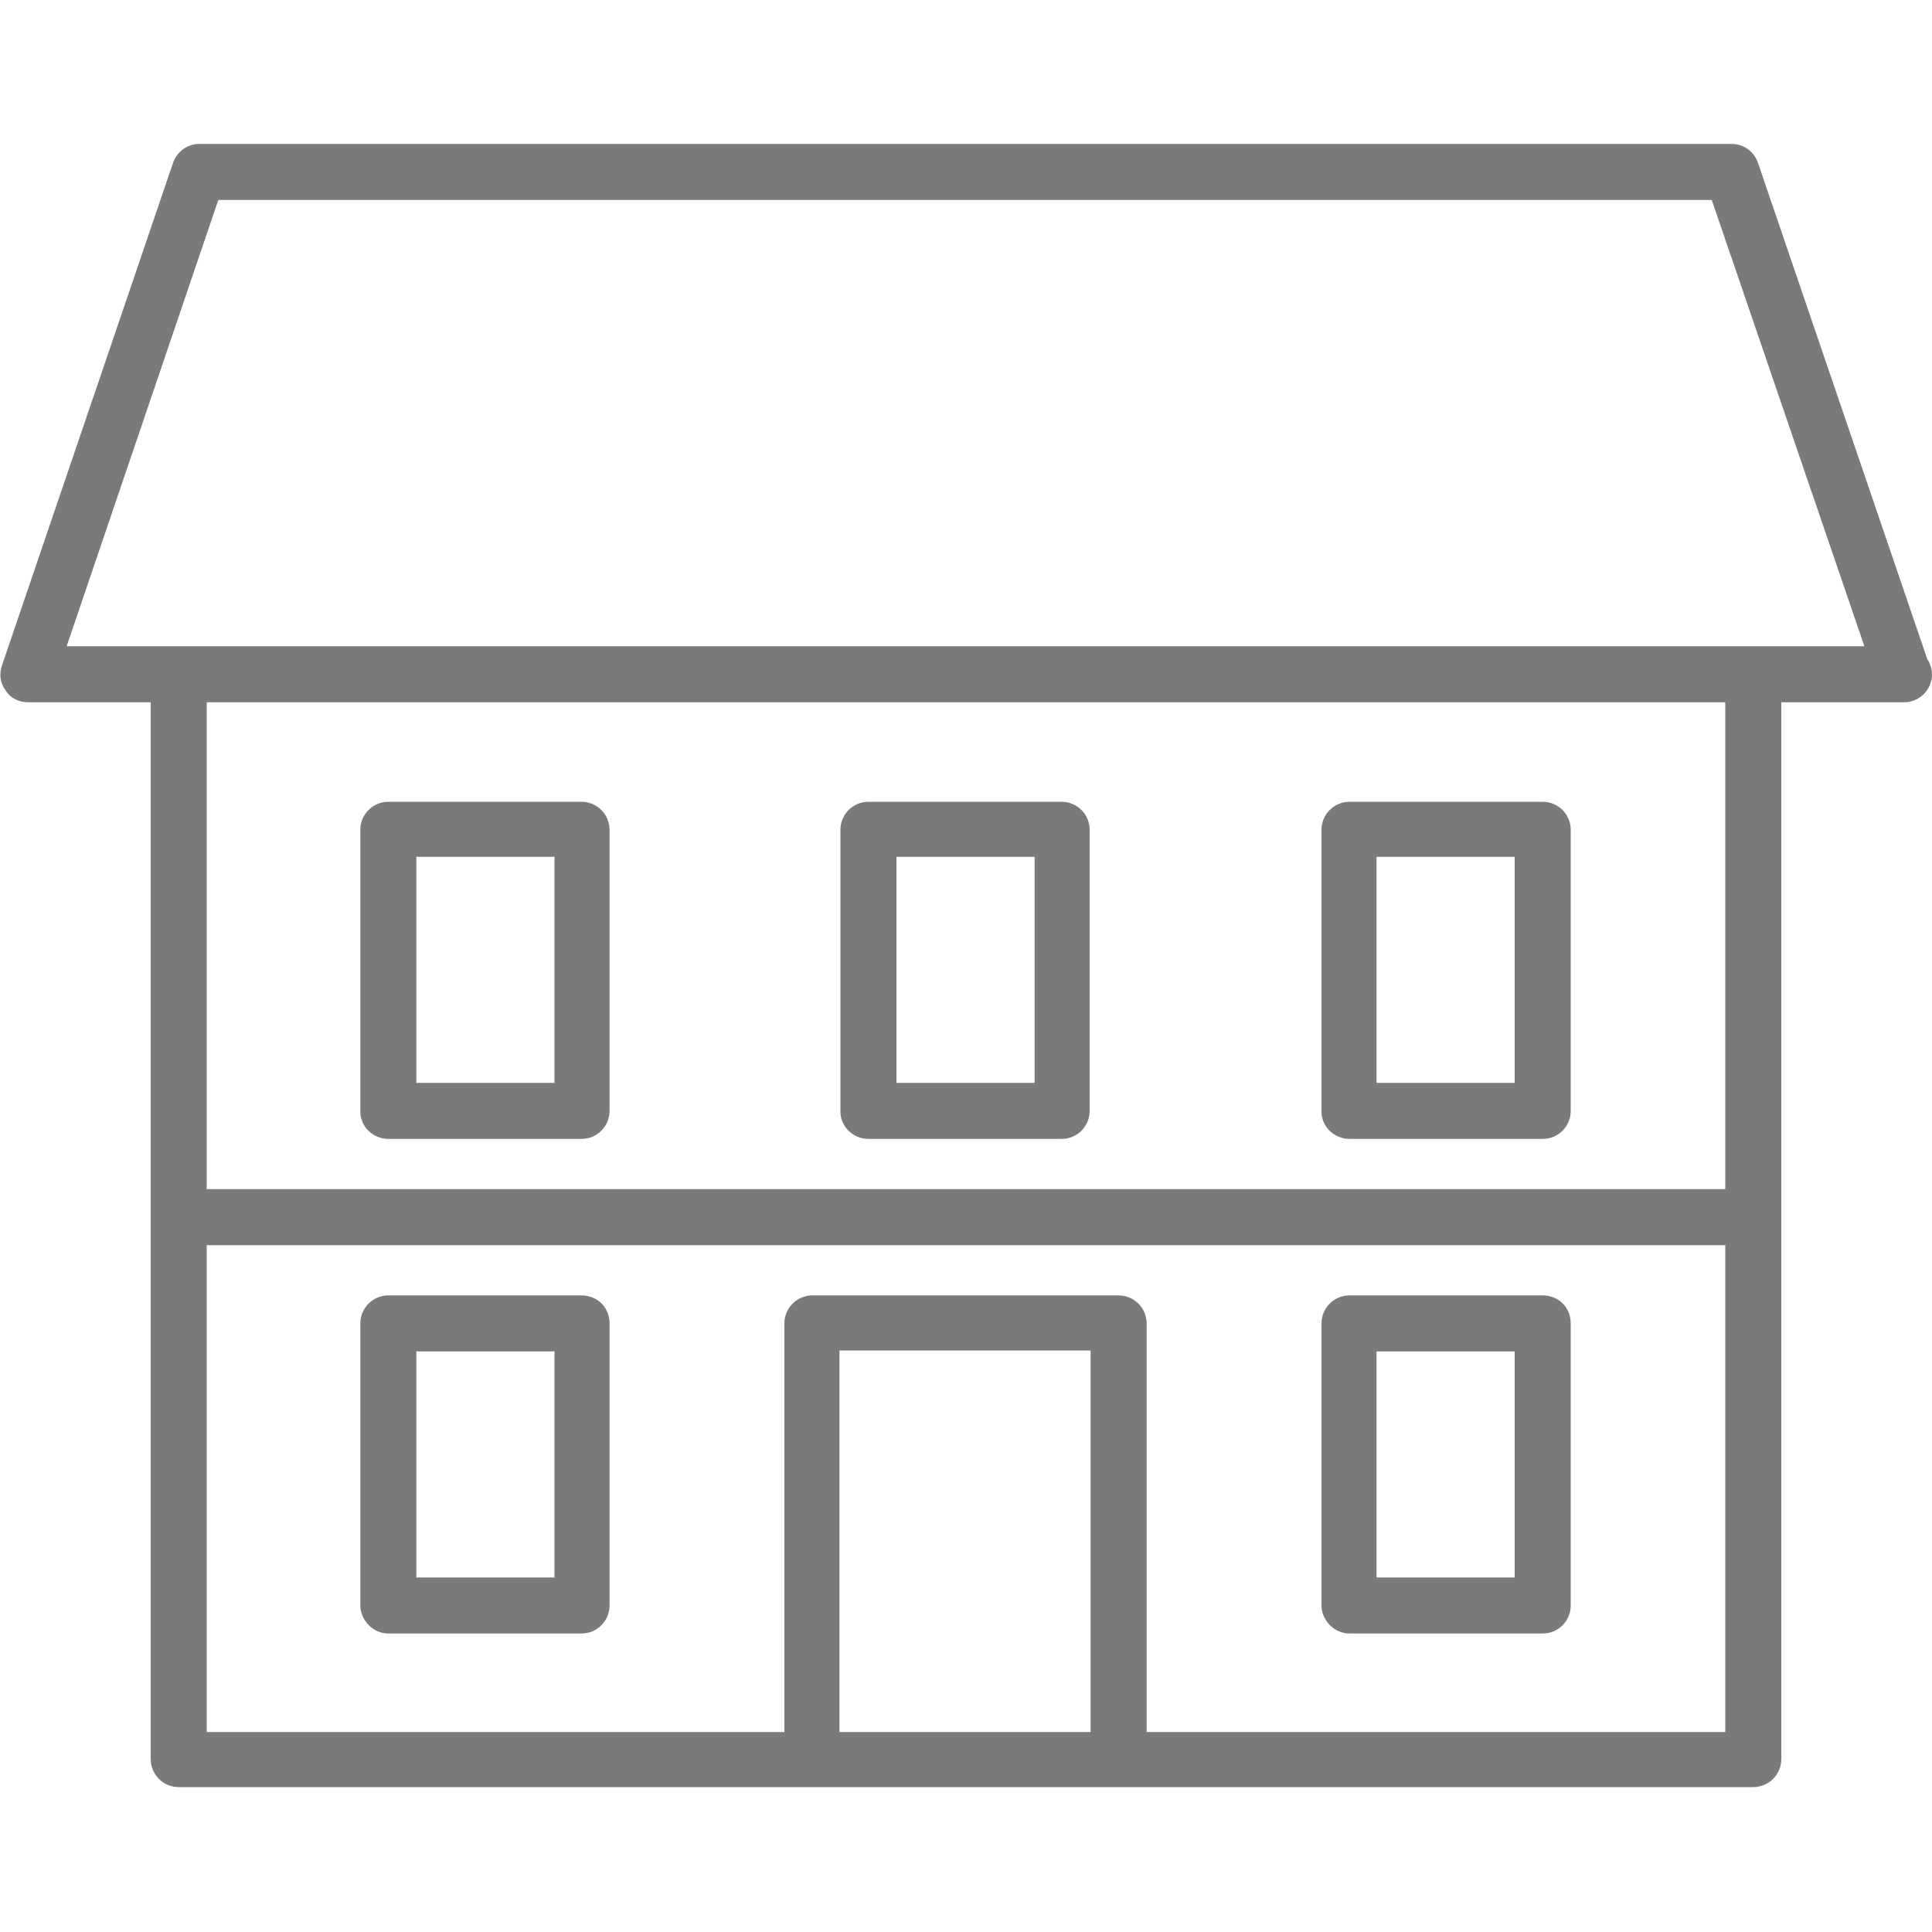 <?xml version="1.0" encoding="utf-8"?>
<!-- Generator: Adobe Illustrator 20.0.0, SVG Export Plug-In . SVG Version: 6.00 Build 0)  -->
<svg version="1.1" id="Livello_1" xmlns="http://www.w3.org/2000/svg" xmlns:xlink="http://www.w3.org/1999/xlink" x="0px" y="0px"
	 viewBox="0 0 200 200" style="enable-background:new 0 0 200 200;" xml:space="preserve">
<style type="text/css">
	.st0{fill:#7A7A7A;}
</style>
<g>
	<path class="st0" d="M89.9,117.9h20c1.6,0,2.9-1.3,2.9-2.9V85.9c0-1.6-1.3-2.9-2.9-2.9h-20c-1.6,0-2.9,1.3-2.9,2.9v29.2
		C87,116.6,88.3,117.9,89.9,117.9z M92.8,88.7h14.3v23.4H92.8V88.7z"/>
	<path class="st0" d="M199.5,68.2L182,16.9c-0.4-1.2-1.5-2-2.7-2H20.6c-1.2,0-2.3,0.8-2.7,2l-17.7,52c-0.3,0.9-0.2,1.8,0.4,2.6
		c0.5,0.8,1.4,1.2,2.3,1.2h12.7v109.4c0,1.6,1.3,2.9,2.9,2.9h65.6h31.8h65.6c1.6,0,2.9-1.3,2.9-2.9V126c0,0,0,0,0,0c0,0,0,0,0,0
		V72.7H197c0,0,0.1,0,0.1,0c1.6,0,2.9-1.3,2.9-2.9C200,69.2,199.8,68.7,199.5,68.2z M86.9,179.3v-39.5h26v39.5H86.9z M118.7,179.3
		v-42.3c0-1.6-1.3-2.9-2.9-2.9H84.1c-1.6,0-2.9,1.3-2.9,2.9v42.3H21.4v-50.4h157.2v50.4H118.7z M178.5,123.1H21.4V72.7h157.2V123.1z
		 M6.9,66.9l15.7-46.2h154.6L193,66.9H6.9z"/>
	<path class="st0" d="M139.7,117.9h20c1.6,0,2.9-1.3,2.9-2.9V85.9c0-1.6-1.3-2.9-2.9-2.9h-20c-1.6,0-2.9,1.3-2.9,2.9v29.2
		C136.8,116.6,138.1,117.9,139.7,117.9z M142.5,88.7h14.3v23.4h-14.3V88.7z"/>
	<path class="st0" d="M40.2,117.9h20c1.6,0,2.9-1.3,2.9-2.9V85.9c0-1.6-1.3-2.9-2.9-2.9h-20c-1.6,0-2.9,1.3-2.9,2.9v29.2
		C37.3,116.6,38.6,117.9,40.2,117.9z M43.1,88.7h14.3v23.4H43.1V88.7z"/>
	<path class="st0" d="M159.7,134.1h-20c-1.6,0-2.9,1.3-2.9,2.9v29.2c0,1.5,1.3,2.9,2.9,2.9h20c1.6,0,2.9-1.3,2.9-2.9v-29.2
		C162.6,135.3,161.3,134.1,159.7,134.1z M156.8,163.3h-14.3v-23.4h14.3V163.3z"/>
	<path class="st0" d="M60.2,134.1h-20c-1.6,0-2.9,1.3-2.9,2.9v29.2c0,1.5,1.3,2.9,2.9,2.9h20c1.6,0,2.9-1.3,2.9-2.9v-29.2
		C63.1,135.3,61.8,134.1,60.2,134.1z M57.3,163.3H43.1v-23.4h14.3V163.3z"/>
</g>
</svg>
